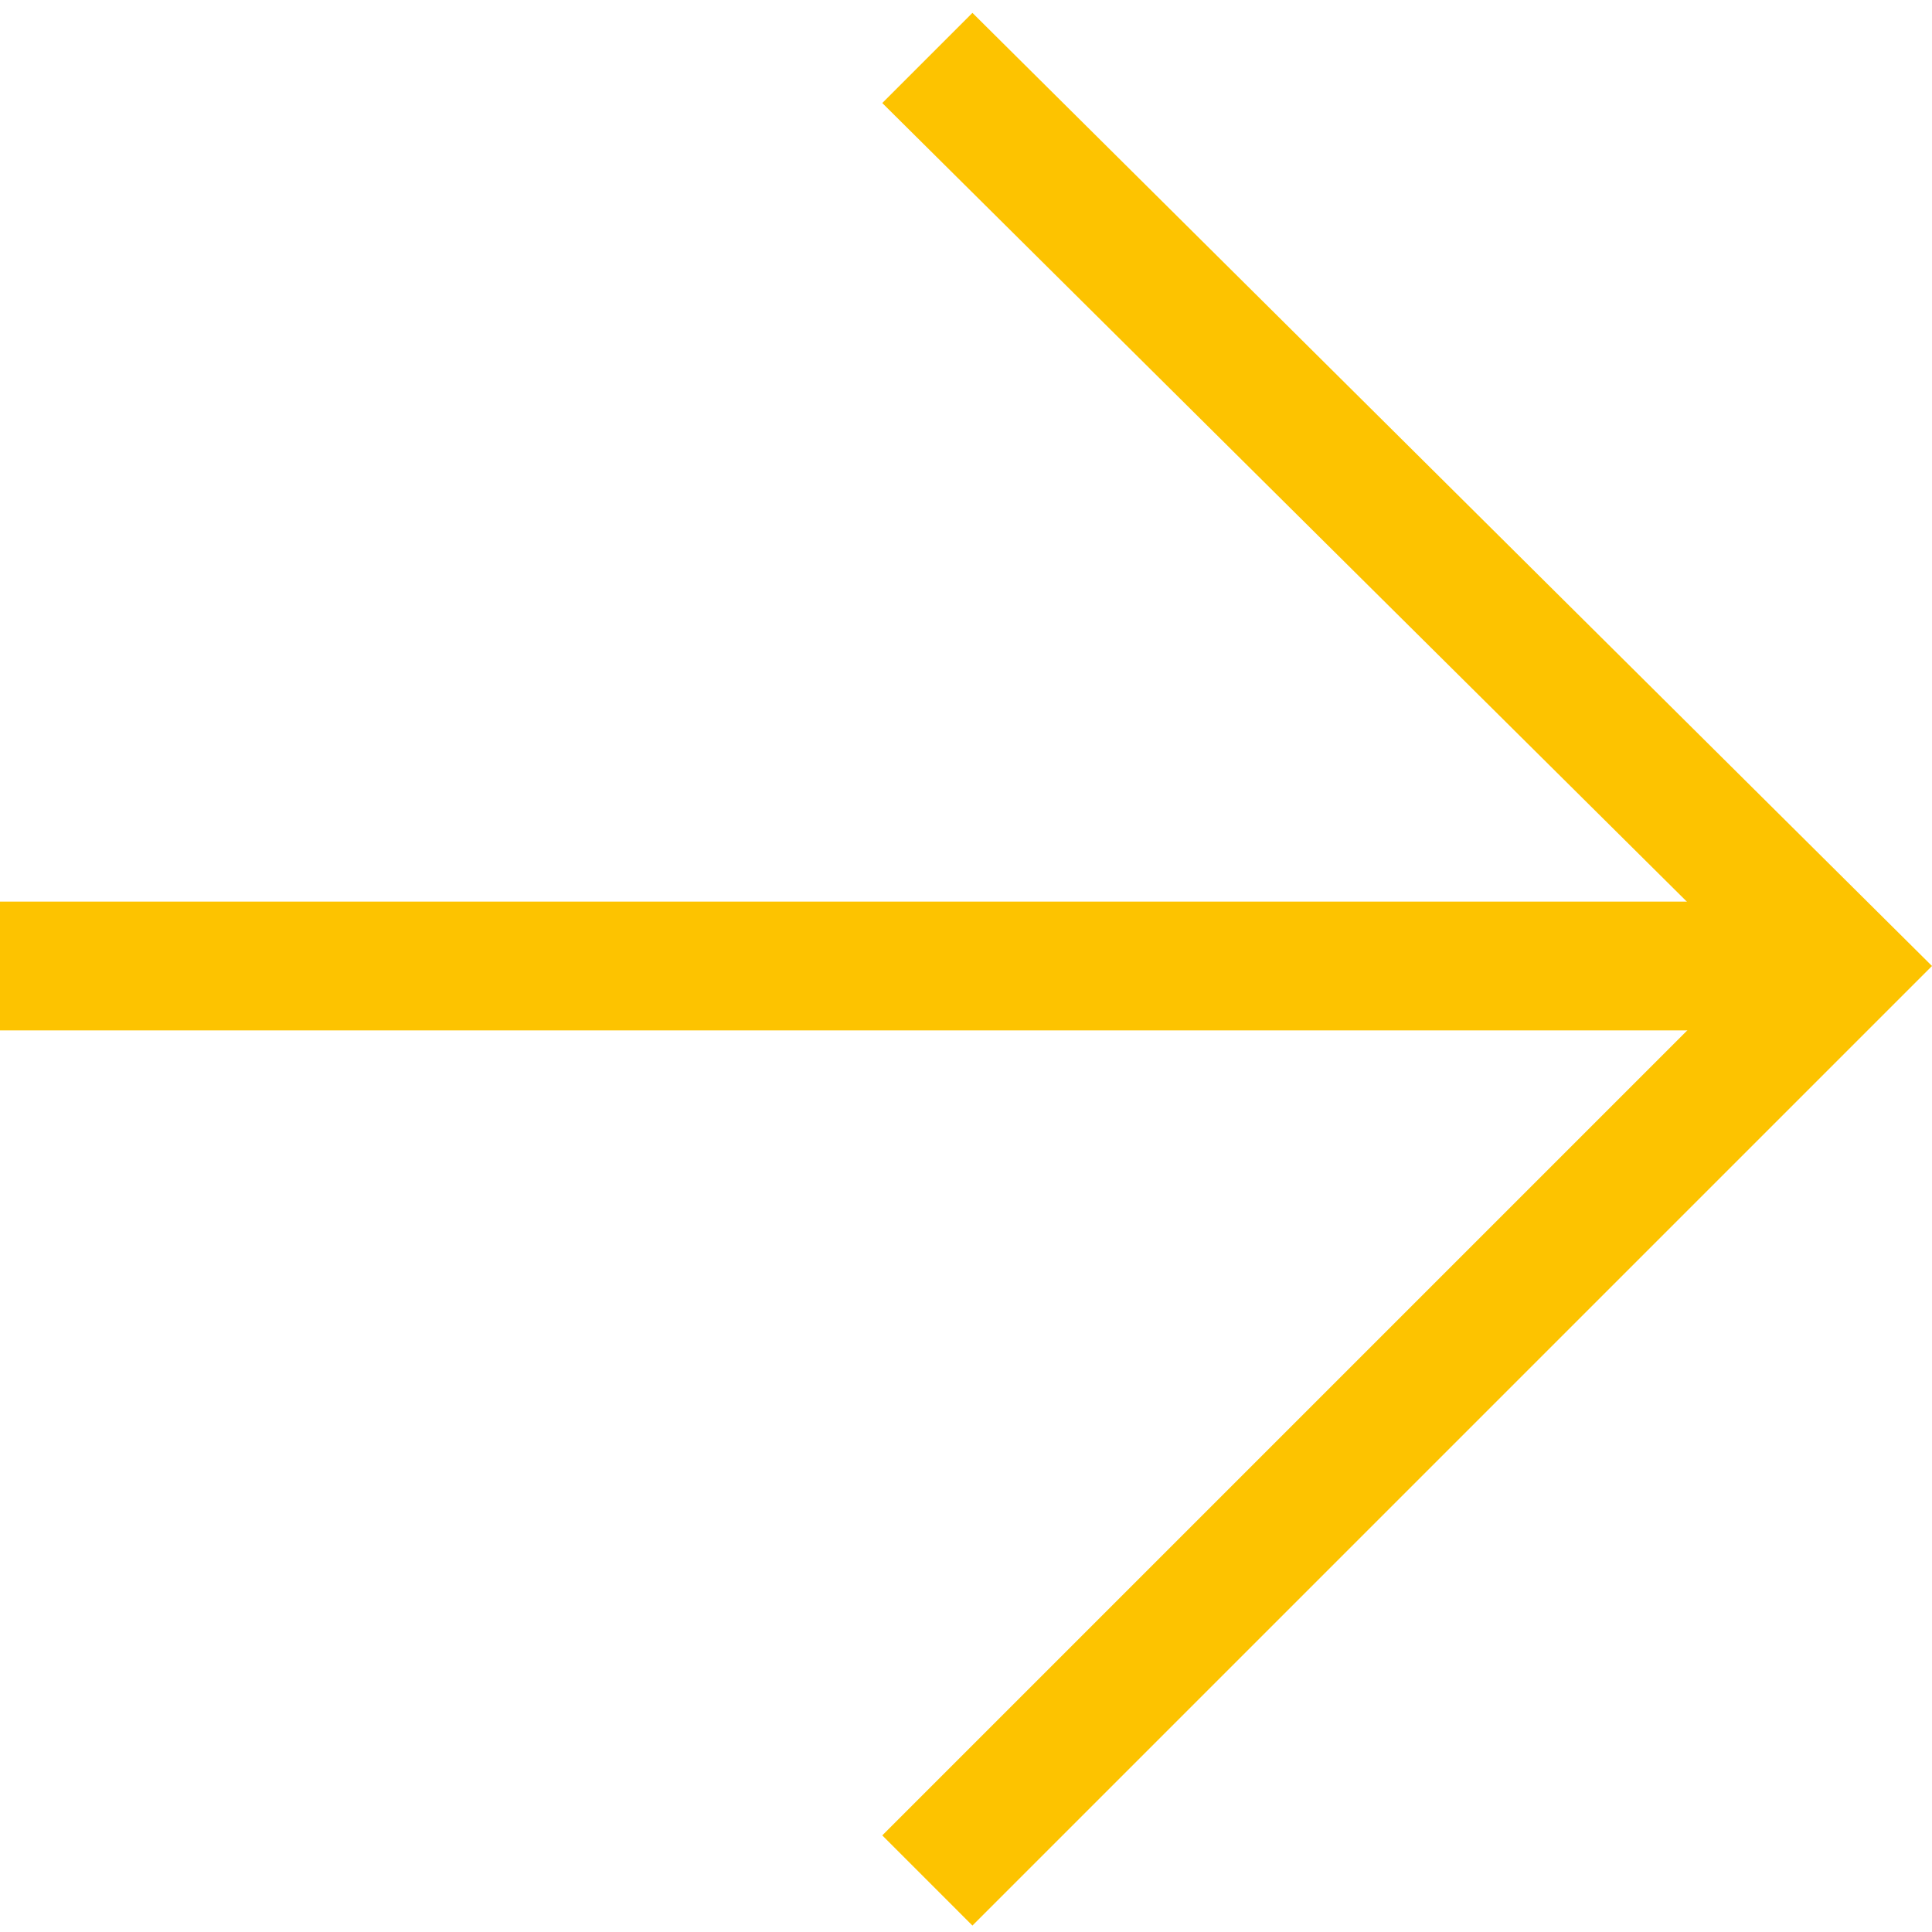 <?xml version="1.0" encoding="utf-8"?>
<!-- Generator: Adobe Illustrator 26.0.1, SVG Export Plug-In . SVG Version: 6.00 Build 0)  -->
<svg version="1.1" id="Calque_1" xmlns="http://www.w3.org/2000/svg" xmlns:xlink="http://www.w3.org/1999/xlink" x="0px" y="0px"
	 viewBox="0 0 30 30" style="enable-background:new 0 0 30 30;" xml:space="preserve">
<style type="text/css">
	.st0{fill-rule:evenodd;clip-rule:evenodd;fill:#FDC300;}
</style>
<g id="_x30_1-Atoms-_x2F_-02-Symboles-_x2F_-05-Arrow-_x2F_-02-Small-_x2F_-01-Right">
	
		<g id="Group-Copy-12" transform="translate(15.149, 15.049) rotate(-360) translate(-15.149, -15.049) translate(0.3, 0.2)">
		<polygon id="Stroke-3" class="st0" points="29.7,14.8 14.8,29.7 13.4,28.3 26.9,14.8 13.4,1.4 14.8,0 		"/>
	</g>
	<rect id="Rectangle" x="0" y="14" class="st0" width="28" height="2"/>
</g>
</svg>
